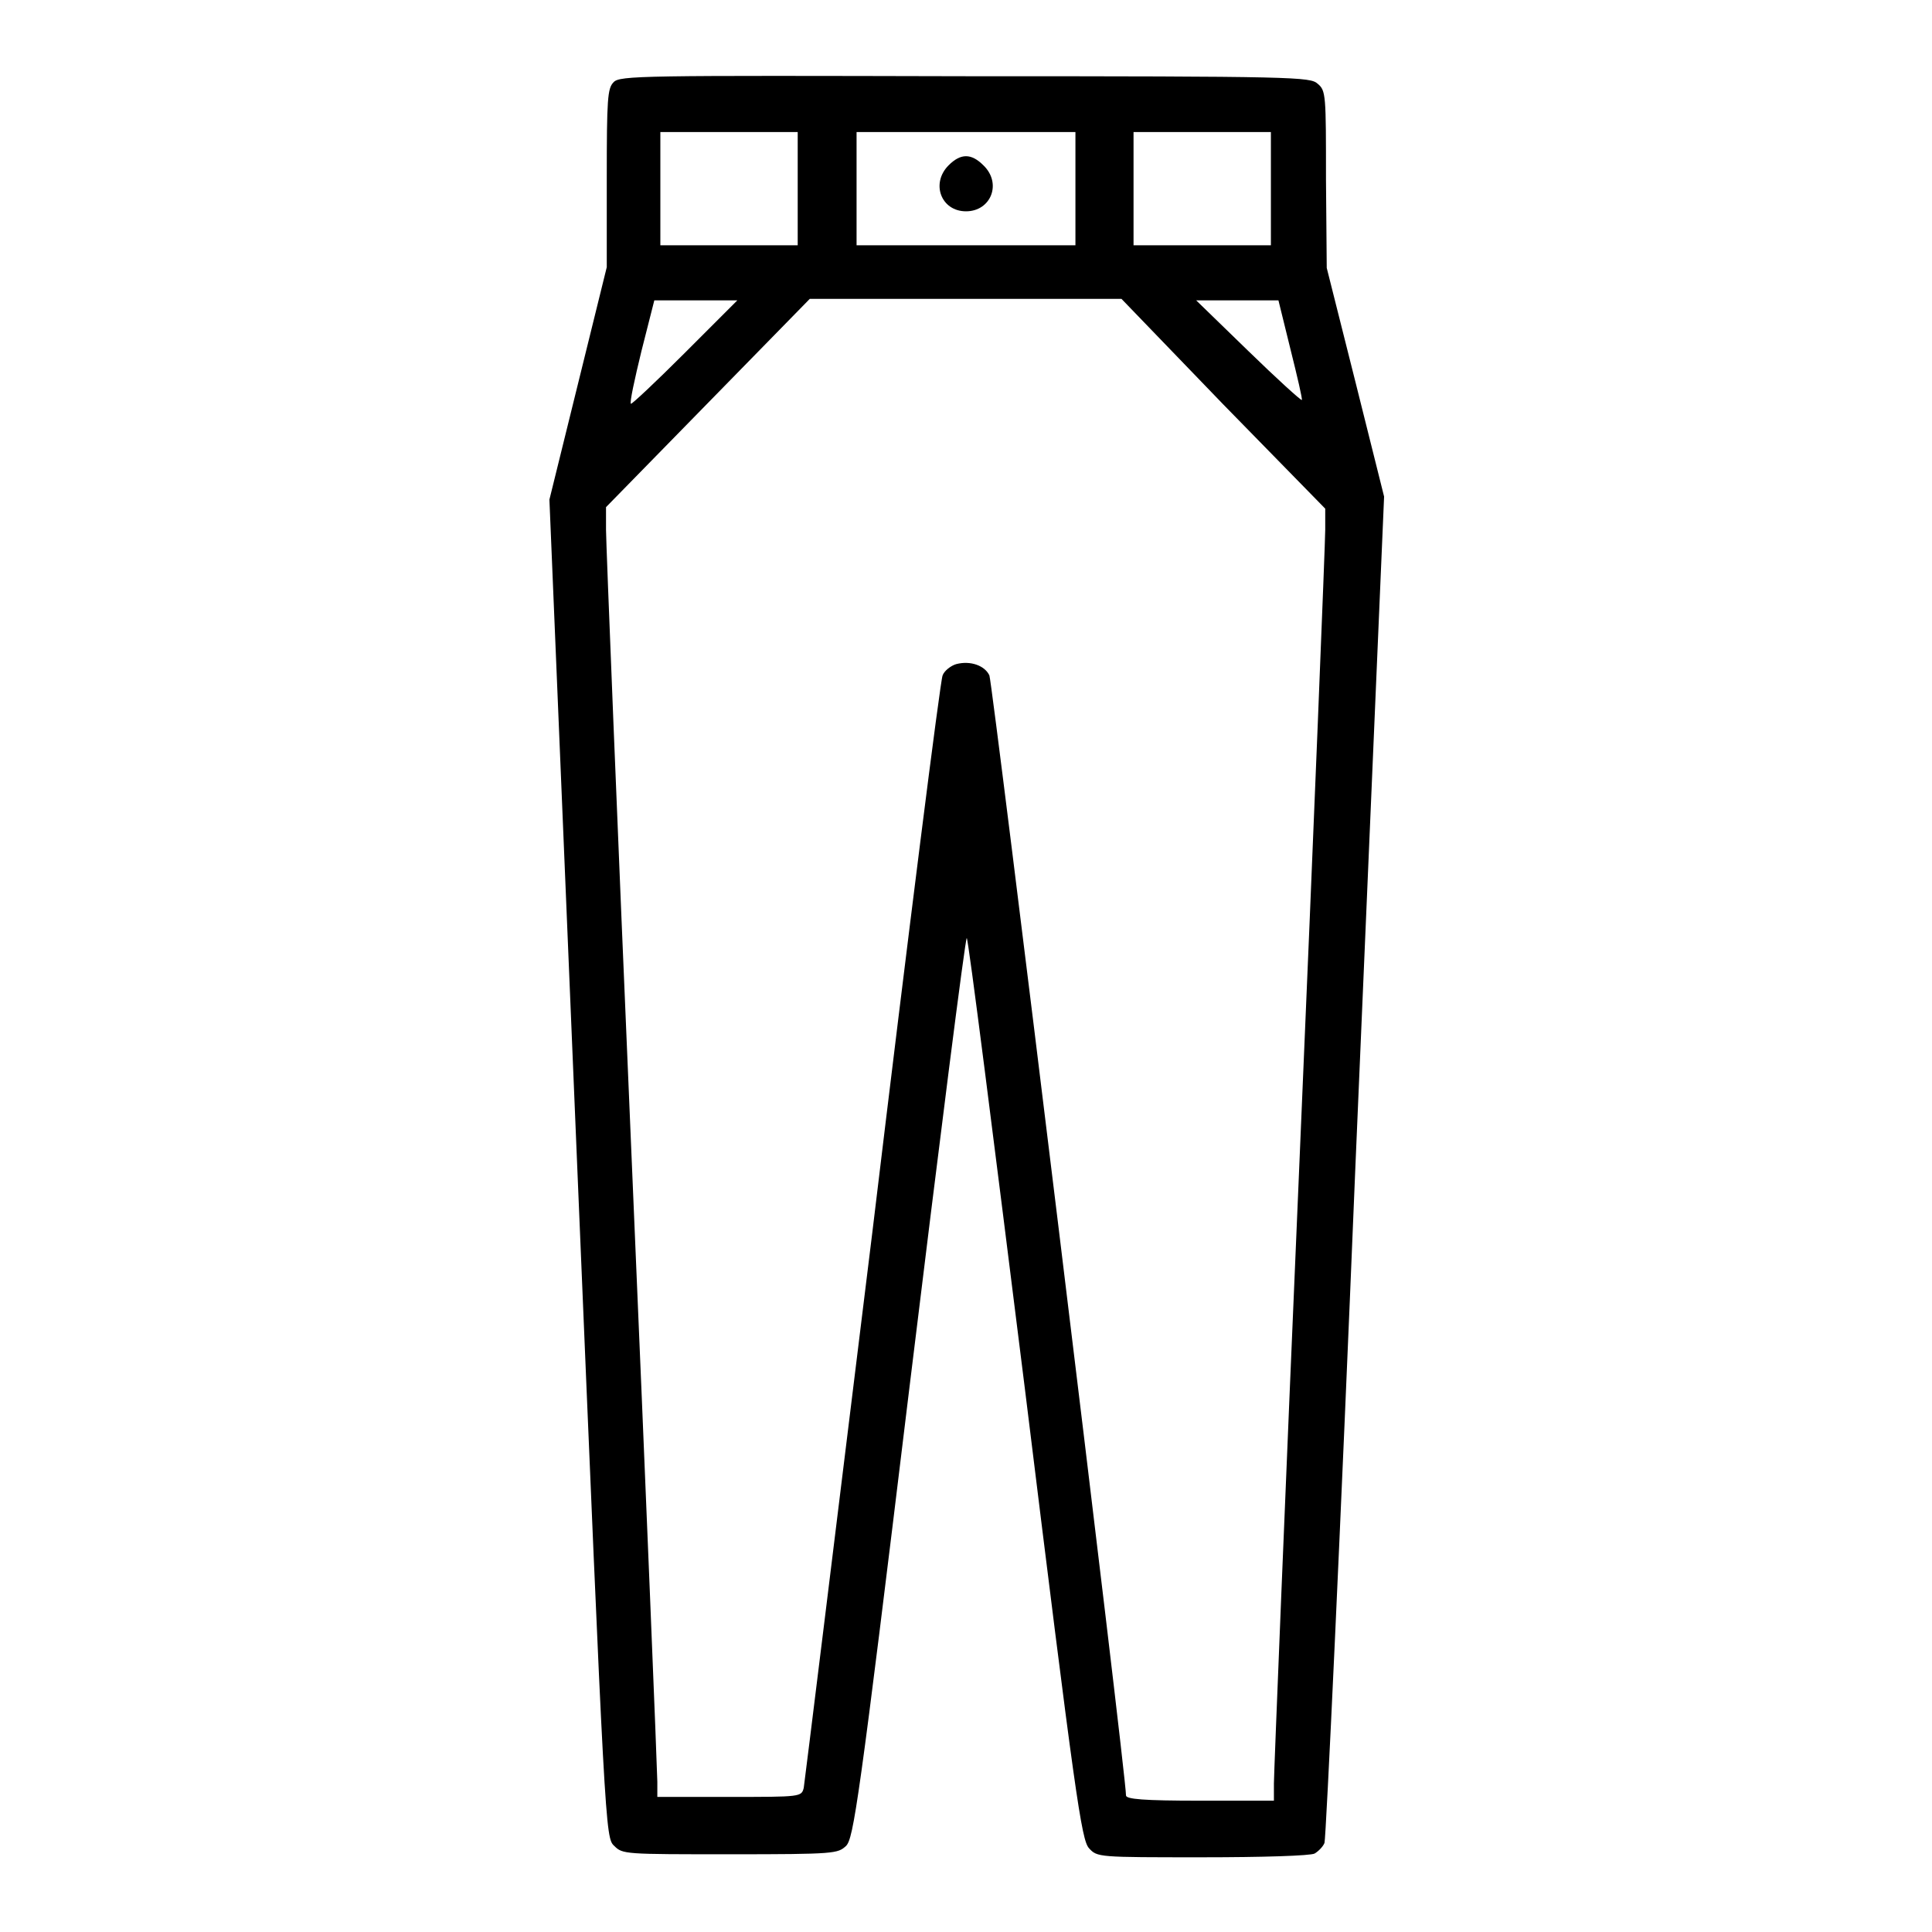 <?xml version="1.0" encoding="utf-8"?>
<!-- Svg Vector Icons : http://www.onlinewebfonts.com/icon -->
<!DOCTYPE svg PUBLIC "-//W3C//DTD SVG 1.1//EN" "http://www.w3.org/Graphics/SVG/1.1/DTD/svg11.dtd">
<svg version="1.1" xmlns="http://www.w3.org/2000/svg" xmlns:xlink="http://www.w3.org/1999/xlink" x="0px" y="0px" viewBox="0 0 256 256" enable-background="new 0 0 256 256" xml:space="preserve">
<g><g><g><path fill="#000000" d="M81.3,10.9c-0.8,0.8-0.9,2.2-0.9,12.7v11.8l-3.8,15.4l-3.8,15.4l3.7,88.7c3.7,88.3,3.7,88.6,4.9,89.7c1.1,1.1,1.4,1.1,15.4,1.1c13.9,0,14.2-0.1,15.3-1.1c1-1,1.7-5.5,8.4-60.7c4-32.8,7.4-59.6,7.6-59.6c0.2,0,3.6,26.9,7.7,59.7c6.7,54.4,7.5,59.8,8.5,60.9c1.1,1.2,1.2,1.2,15,1.2c8,0,14.4-0.2,14.9-0.5c0.5-0.3,1.1-0.9,1.3-1.4s2.1-40.9,4.1-89.7l3.8-88.7l-3.8-15.2l-3.8-15.1l-0.1-11.7c0-11.2,0-11.8-1.1-12.7c-1-0.9-2.6-1-46.8-1C85,10,82.1,10,81.3,10.9z M105.7,25v7.5h-9.1h-9.1V25v-7.5h9.1h9.1V25z M142.5,25v7.5H128h-14.5V25v-7.5H128h14.5V25z M168.4,25v7.5h-9.1h-9.1V25v-7.5h9.1h9.1V25z M90.7,46.8c-3.8,3.8-7,6.8-7.1,6.7c-0.2-0.1,0.5-3.3,1.4-7l1.7-6.7h5.5h5.5L90.7,46.8z M162.1,53.6l13.5,13.8v2.8c0,1.6-1.5,39.1-3.4,83.4c-1.9,44.2-3.4,81.5-3.4,82.7v2.3h-9.8c-7.5,0-9.8-0.2-9.8-0.7c0.1-2.1-17.7-147.5-18.1-148.4c-0.6-1.3-2.5-2-4.4-1.5c-0.7,0.2-1.6,0.9-1.8,1.5c-0.3,0.6-4.5,33.8-9.3,73.7c-4.9,39.9-9,73.1-9.1,73.7c-0.3,1.2-0.4,1.2-9.8,1.2h-9.6v-2c0-1.1-1.5-38.2-3.4-82.5c-1.9-44.3-3.4-81.8-3.4-83.4v-3l13.5-13.8l13.5-13.8H128h20.6L162.1,53.6z M171,46.3c0.9,3.6,1.6,6.6,1.5,6.7c-0.1,0.1-3.3-2.8-7.1-6.5l-6.9-6.7h5.4h5.5L171,46.3z"/><path fill="#000000" d="M125.7,21.9c-2.4,2.4-1,6.1,2.3,6.1s4.8-3.7,2.3-6.1C128.7,20.3,127.3,20.3,125.7,21.9z"/></g></g></g>
</svg>